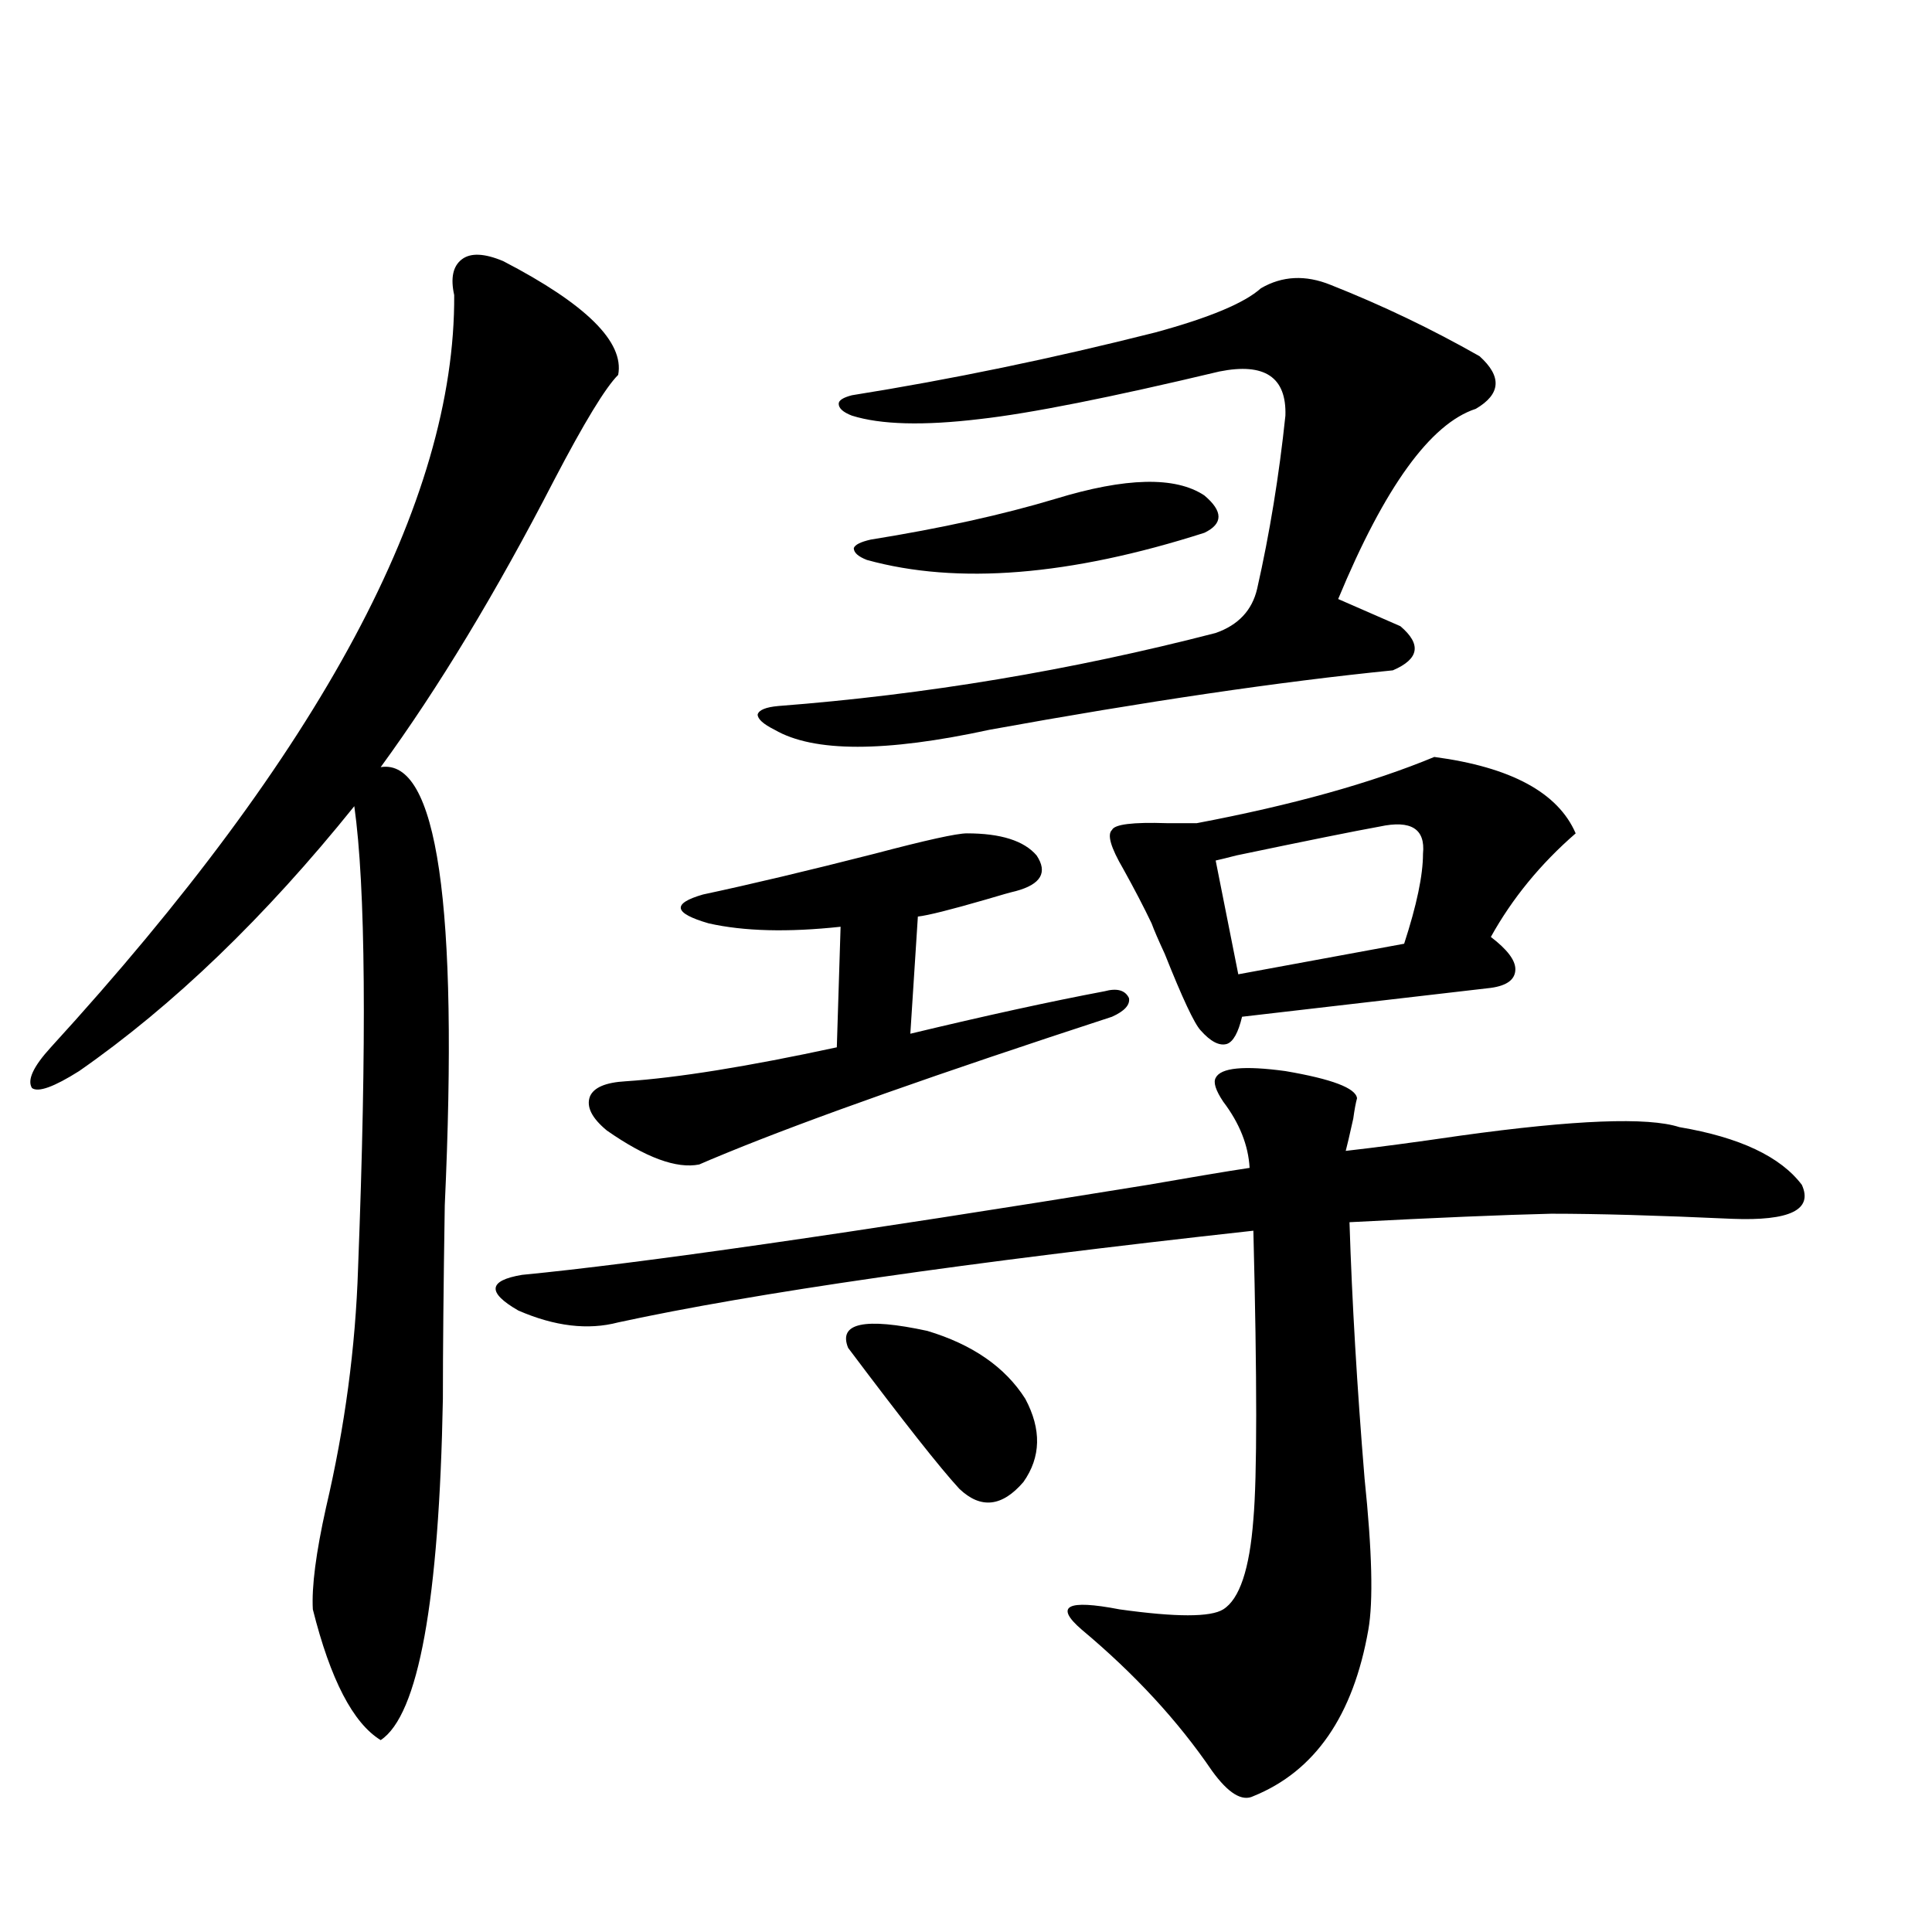 <?xml version="1.0" encoding="utf-8"?>
<!-- Generator: Adobe Illustrator 16.0.0, SVG Export Plug-In . SVG Version: 6.00 Build 0)  -->
<!DOCTYPE svg PUBLIC "-//W3C//DTD SVG 1.1//EN" "http://www.w3.org/Graphics/SVG/1.1/DTD/svg11.dtd">
<svg version="1.1" id="图层_1" xmlns="http://www.w3.org/2000/svg" xmlns:xlink="http://www.w3.org/1999/xlink" x="0px" y="0px"
	 width="1000px" height="1000px" viewBox="0 0 1000 1000" enable-background="new 0 0 1000 1000" xml:space="preserve">
<path d="M260.457,135.153c42.926,22.275,62.758,41.899,59.511,58.887c-6.509,6.455-17.561,24.609-33.17,54.492
	c-29.923,58.008-59.846,107.529-89.753,148.535c29.268-4.683,40.319,70.903,33.17,226.758c-0.656,41.611-0.976,75.009-0.976,100.195
	c-1.951,104.892-12.683,163.765-32.194,176.66c-14.314-8.789-26.021-31.352-35.121-67.676c-0.656-11.714,1.616-29.292,6.829-52.734
	c9.756-41.597,15.274-82.906,16.585-123.926c4.542-117.773,3.902-197.452-1.951-239.063
	C137.198,474.713,89.73,520.416,40.951,554.391c-13.018,8.212-21.143,11.137-24.39,8.789c-2.607-4.092,0.64-11.124,9.756-21.094
	c139.829-152.93,209.416-282.706,208.775-389.355c-1.951-8.789-0.656-14.941,3.902-18.457
	C243.537,130.758,250.701,131.06,260.457,135.153z M629.229,557.906c2.592-5.273,14.634-6.441,36.097-3.516
	c24.055,4.106,36.417,8.789,37.072,14.063c-0.655,2.348-1.311,5.864-1.951,10.547c-1.951,8.789-3.262,14.365-3.902,16.699
	c15.609-1.758,35.441-4.395,59.511-7.91c59.176-8.198,96.903-9.668,113.168-4.395c31.219,5.273,52.347,15.244,63.413,29.883
	c5.854,12.895-6.188,18.759-36.097,17.578c-38.383-1.758-69.602-2.637-93.656-2.637c-24.725,0.591-59.511,2.06-104.388,4.395
	c1.296,41.02,3.902,85.254,7.805,132.715c3.902,37.505,4.543,63.583,1.951,78.223c-7.805,44.522-27.651,73.238-59.511,86.133
	c-5.854,2.925-13.018-1.469-21.463-13.184c-17.561-25.79-39.999-50.097-67.315-72.949c-14.313-12.305-7.805-15.82,19.512-10.547
	c29.268,4.092,47.148,4.092,53.657,0c8.445-5.273,13.658-20.792,15.609-46.582c1.951-22.261,1.951-72.07,0-149.414
	c-148.944,16.411-258.53,32.231-328.772,47.461c-15.609,4.106-32.85,2.06-51.706-6.152c-16.265-9.366-15.609-15.518,1.951-18.457
	c60.486-5.85,168.441-21.382,323.895-46.582c23.414-4.092,40.975-7.031,52.682-8.789c-0.655-11.714-5.213-23.14-13.658-34.277
	C629.229,564.361,627.918,560.255,629.229,557.906z M500.451,431.344c17.561,0,29.588,3.818,36.097,11.426
	c5.854,8.789,2.271,14.941-10.731,18.457c-2.606,0.591-7.805,2.06-15.609,4.395c-18.216,5.273-29.923,8.212-35.121,8.789
	l-3.902,60.645c39.023-9.366,72.514-16.699,100.485-21.973c6.494-1.758,10.731-0.577,12.683,3.516
	c0.641,3.516-2.286,6.743-8.78,9.668c-89.754,29.306-156.094,52.734-199.02,70.313c-7.164,2.939-12.042,4.985-14.634,6.152
	c-11.707,2.348-27.651-3.516-47.804-17.578c-7.805-6.441-10.731-12.305-8.78-17.578c1.951-4.683,8.125-7.32,18.536-7.91
	c26.661-1.758,63.078-7.608,109.266-17.578l1.951-62.402c-27.316,2.939-50.09,2.348-68.291-1.758
	c-18.216-5.273-19.191-10.245-2.927-14.941c24.71-5.273,54.298-12.305,88.778-21.094
	C479.309,434.86,495.238,431.344,500.451,431.344z M688.739,147.457c26.661,10.547,52.347,22.852,77.071,36.914
	c11.707,10.547,11.052,19.638-1.951,27.246c-23.414,7.622-47.163,40.43-71.218,98.438l32.194,14.063
	c11.052,9.38,9.756,17.001-3.902,22.852c-58.535,5.864-128.137,16.123-208.775,30.762c-53.992,11.728-91.064,11.728-111.217,0
	c-5.854-2.925-8.78-5.562-8.78-7.91c0.641-2.334,4.223-3.804,10.731-4.395c76.096-5.85,151.536-18.457,226.336-37.793
	c11.707-4.092,18.856-11.714,21.463-22.852c6.494-28.702,11.372-58.584,14.634-89.648c0.641-19.913-10.731-27.534-34.146-22.852
	c-56.584,13.486-97.894,21.684-123.899,24.609c-29.268,3.516-51.386,2.939-66.34-1.758c-4.558-1.758-6.829-3.804-6.829-6.152
	c0-1.758,2.271-3.213,6.829-4.395c51.371-8.198,103.732-19.034,157.069-32.52c27.957-7.608,46.173-15.23,54.633-22.852
	C663.694,142.774,675.722,142.184,688.739,147.457z M438.989,697.653c-5.213-12.881,8.445-15.82,40.975-8.789
	c23.414,7.031,40.319,18.759,50.73,35.156c8.445,15.82,8.125,30.185-0.976,43.066c-11.066,12.895-22.118,14.063-33.17,3.516
	C486.793,760.055,467.602,735.748,438.989,697.653z M546.304,258.199c36.417-11.124,62.103-11.714,77.071-1.758
	c9.756,8.212,9.756,14.653,0,19.336c-69.602,22.275-127.802,26.958-174.63,14.063c-4.558-1.758-6.829-3.804-6.829-6.152
	c0.641-1.758,3.567-3.213,8.78-4.395C487.113,273.443,518.987,266.412,546.304,258.199z M742.396,391.793
	c39.664,5.273,64.054,18.457,73.169,39.551c-18.216,15.82-32.85,33.701-43.901,53.613c8.445,6.455,12.683,12.016,12.683,16.699
	c0,5.273-4.237,8.501-12.683,9.668c-20.167,2.348-63.093,7.333-128.777,14.941c-1.951,8.212-4.558,12.895-7.805,14.063
	c-3.902,1.181-8.46-1.167-13.658-7.031c-3.262-3.516-9.436-16.699-18.536-39.551c-3.262-7.031-5.533-12.305-6.829-15.82
	c-3.902-8.198-8.78-17.578-14.634-28.125c-6.509-11.124-8.46-17.866-5.854-20.215c1.296-2.925,10.731-4.092,28.292-3.516
	c6.494,0,11.707,0,15.609,0C668.893,416.705,709.867,405.279,742.396,391.793z M714.104,427.828
	c-13.018,2.348-37.728,7.333-74.145,14.941c-4.558,1.181-8.14,2.06-10.731,2.637l11.707,58.887l85.852-15.82
	c6.494-19.913,9.756-35.445,9.756-46.582C737.839,429.01,730.354,424.313,714.104,427.828z"/>
</svg>
